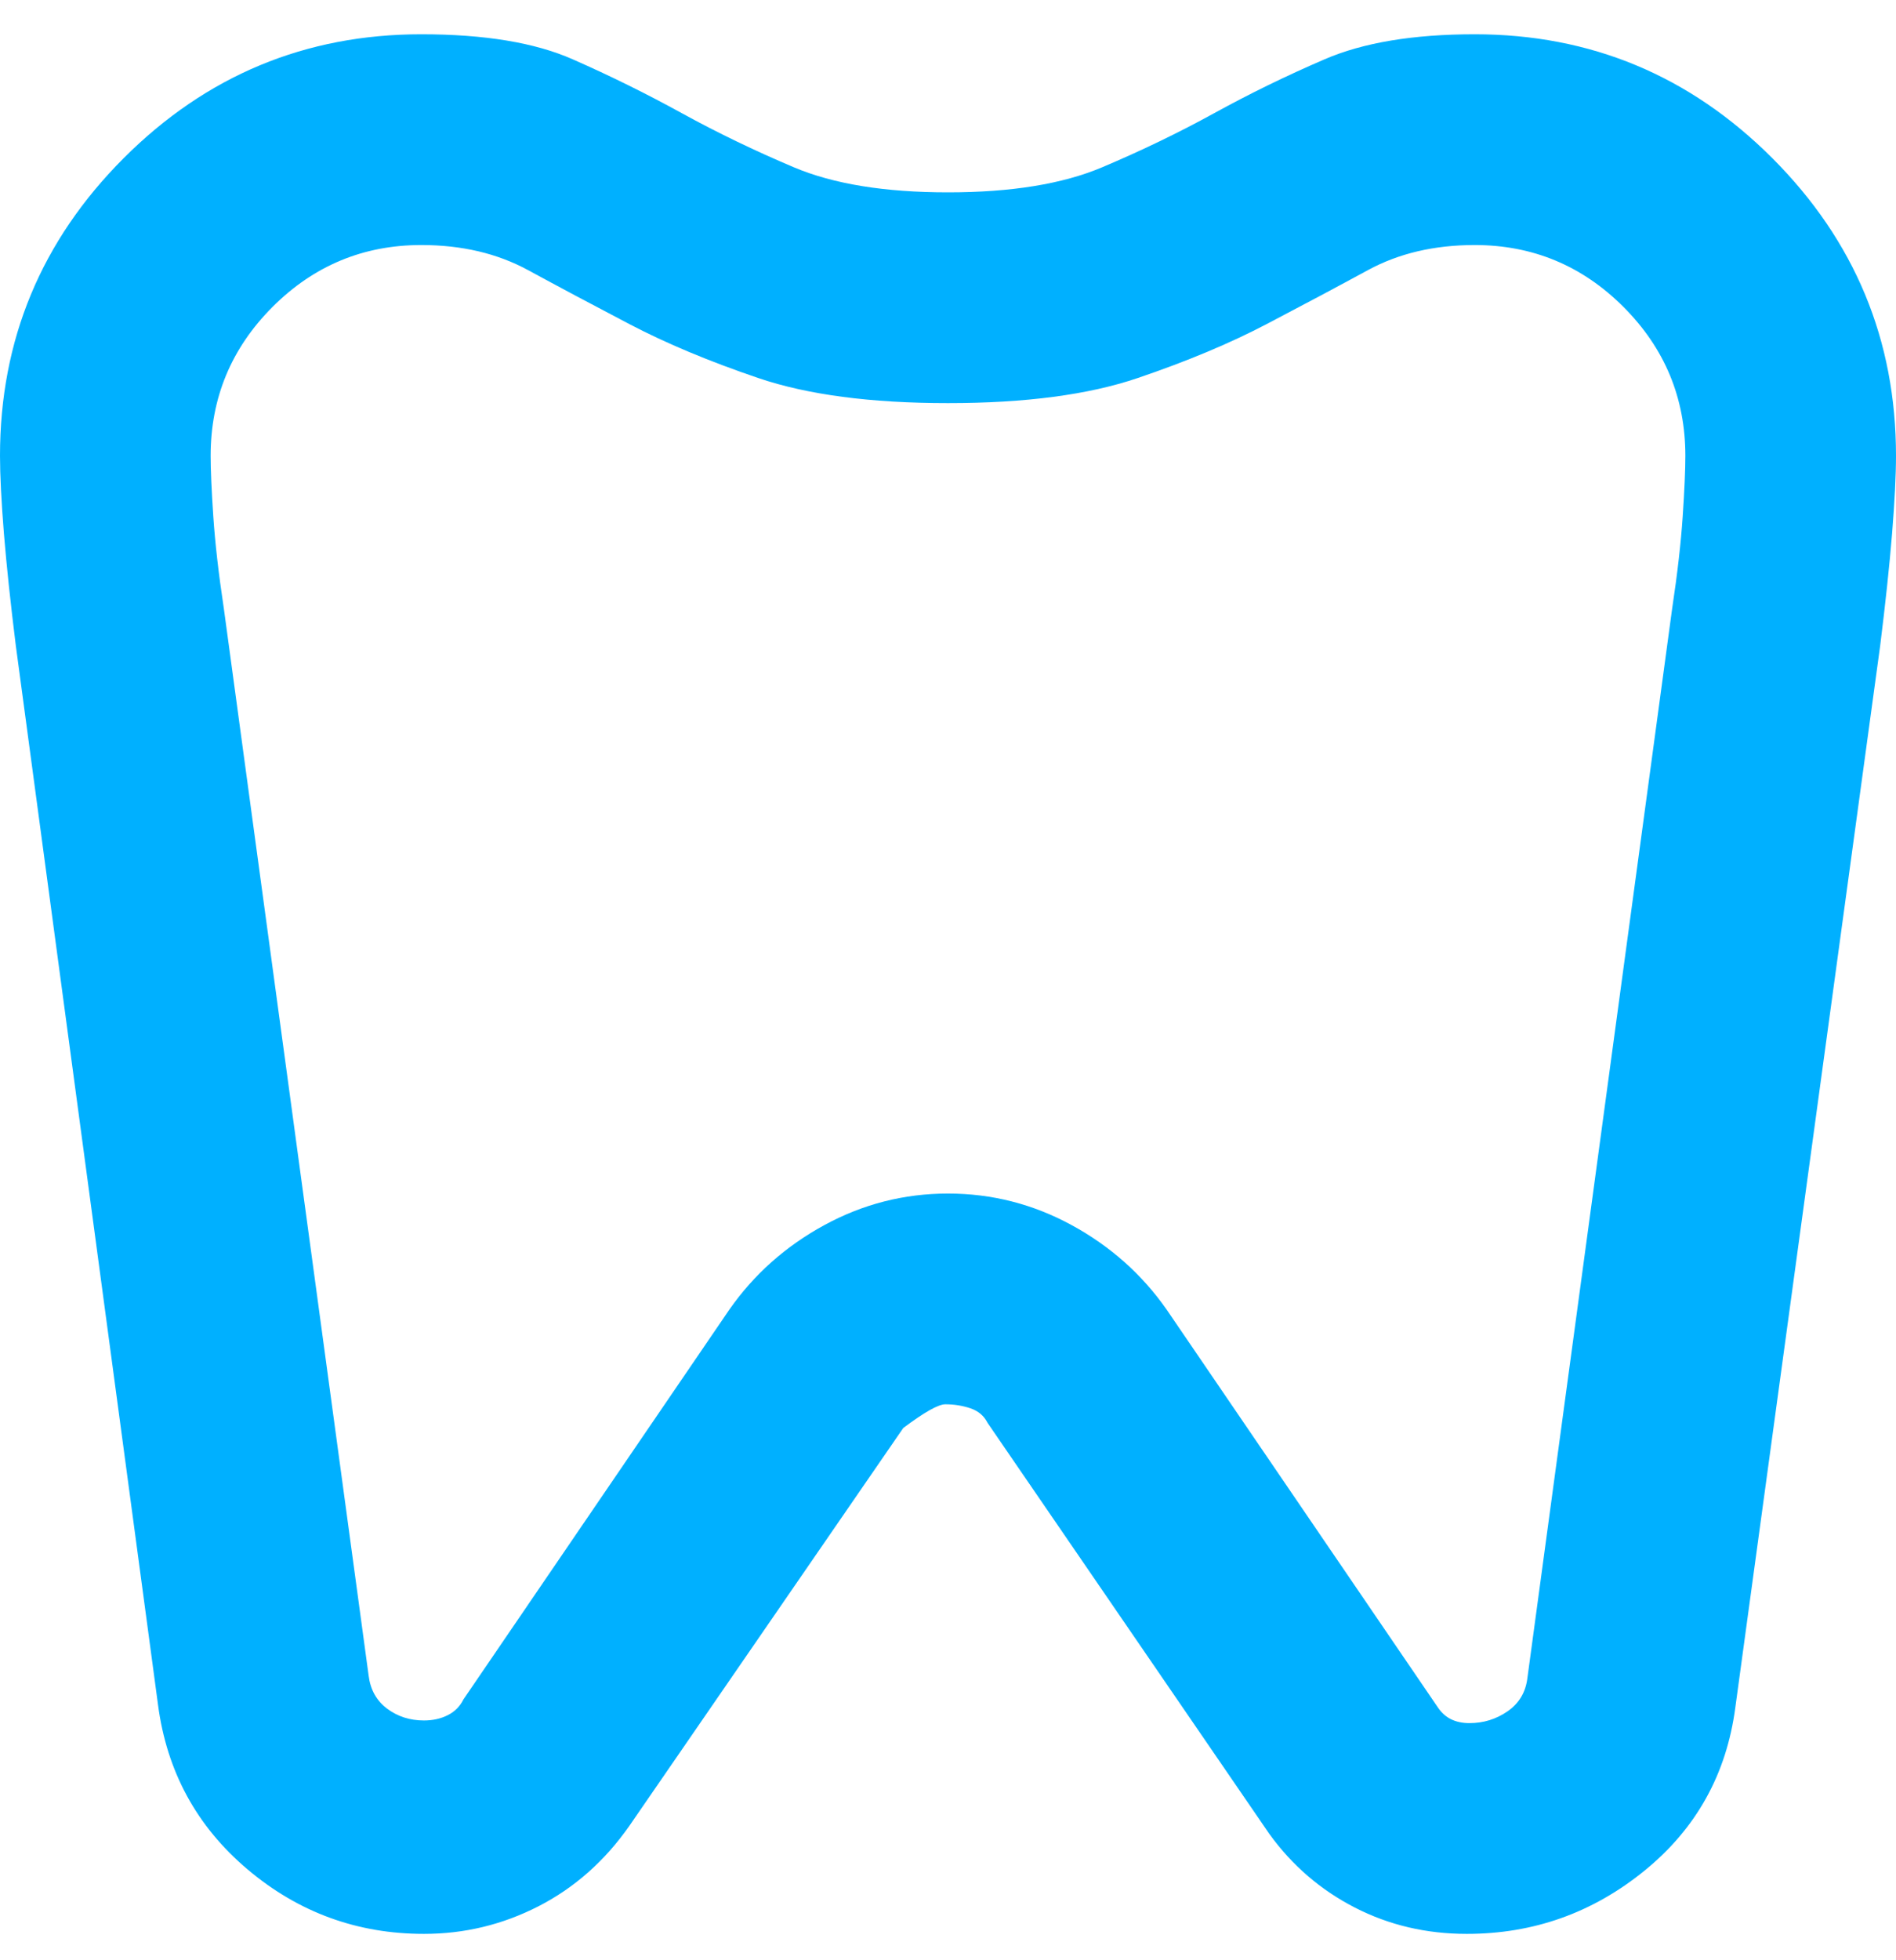 <svg xmlns="http://www.w3.org/2000/svg" width="30" height="31" viewBox="0 0 30 31" fill="none"><path d="M23.333 0.542C25.167 0.542 26.736 1.195 28.042 2.5C29.347 3.806 30 5.375 30 7.208C30 7.514 29.979 7.924 29.938 8.438C29.896 8.951 29.833 9.542 29.75 10.208L27.458 27C27.319 28.056 26.84 28.917 26.021 29.583C25.201 30.25 24.264 30.583 23.208 30.583C22.569 30.583 21.979 30.445 21.438 30.167C20.896 29.889 20.444 29.5 20.083 29L15.625 22.5C15.569 22.389 15.479 22.313 15.354 22.271C15.229 22.229 15.097 22.208 14.958 22.208C14.847 22.208 14.625 22.333 14.292 22.583L9.958 28.875C9.569 29.431 9.09 29.854 8.521 30.146C7.951 30.438 7.347 30.583 6.708 30.583C5.653 30.583 4.722 30.243 3.917 29.563C3.111 28.882 2.639 28.014 2.5 26.958L0.25 10.208C0.167 9.542 0.104 8.951 0.062 8.438C0.021 7.924 0 7.514 0 7.208C0 5.375 0.653 3.806 1.958 2.5C3.264 1.195 4.833 0.542 6.667 0.542C7.667 0.542 8.465 0.674 9.062 0.938C9.66 1.201 10.236 1.486 10.792 1.792C11.347 2.097 11.938 2.382 12.562 2.646C13.188 2.91 14 3.042 15 3.042C16 3.042 16.812 2.91 17.438 2.646C18.062 2.382 18.653 2.097 19.208 1.792C19.764 1.486 20.347 1.201 20.958 0.938C21.569 0.674 22.361 0.542 23.333 0.542ZM23.333 3.875C22.694 3.875 22.132 4.007 21.646 4.271C21.16 4.535 20.625 4.82 20.042 5.125C19.458 5.431 18.778 5.715 18 5.979C17.222 6.243 16.222 6.375 15 6.375C13.778 6.375 12.778 6.243 12 5.979C11.222 5.715 10.542 5.431 9.958 5.125C9.375 4.82 8.84 4.535 8.354 4.271C7.868 4.007 7.306 3.875 6.667 3.875C5.75 3.875 4.965 4.201 4.312 4.854C3.66 5.507 3.333 6.292 3.333 7.208C3.333 7.431 3.347 7.75 3.375 8.167C3.403 8.583 3.458 9.07 3.542 9.625L5.833 26.5C5.861 26.722 5.958 26.896 6.125 27.021C6.292 27.146 6.486 27.208 6.708 27.208C6.847 27.208 6.972 27.181 7.083 27.125C7.194 27.07 7.278 26.986 7.333 26.875L11.542 20.708C11.931 20.153 12.431 19.708 13.042 19.375C13.653 19.042 14.306 18.875 15 18.875C15.694 18.875 16.347 19.042 16.958 19.375C17.569 19.708 18.069 20.153 18.458 20.708L22.75 27C22.806 27.083 22.875 27.146 22.958 27.188C23.042 27.229 23.139 27.25 23.25 27.25C23.472 27.25 23.674 27.188 23.854 27.063C24.035 26.938 24.139 26.764 24.167 26.542L26.458 9.625C26.542 9.07 26.597 8.583 26.625 8.167C26.653 7.75 26.667 7.431 26.667 7.208C26.667 6.292 26.34 5.507 25.688 4.854C25.035 4.201 24.25 3.875 23.333 3.875Z" fill="#00B0FF"></path></svg>
